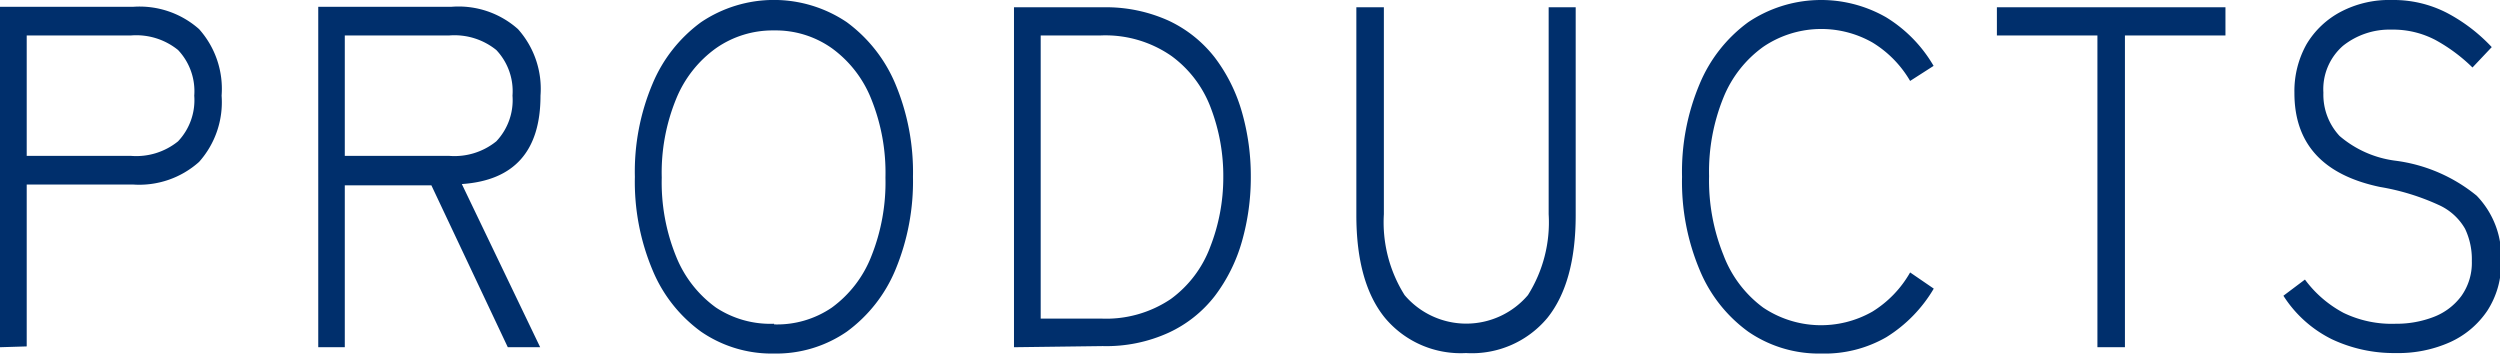<svg xmlns="http://www.w3.org/2000/svg" viewBox="0 0 154.44 21.84"><g data-name="レイヤー 2"><path d="M0 21.45V.42h8.23A5.54 5.54 0 0 1 12.3 1.8a5.54 5.54 0 0 1 1.39 4.11A5.54 5.54 0 0 1 12.3 10a5.54 5.54 0 0 1-4.07 1.4H1.65v10ZM1.65 9.63H8.1a4.1 4.1 0 0 0 2.9-.9 3.7 3.7 0 0 0 1-2.82 3.7 3.7 0 0 0-1-2.82 4.1 4.1 0 0 0-2.9-.9H1.65Zm18.01 11.82V.42h8.23A5.51 5.51 0 0 1 32 1.8a5.54 5.54 0 0 1 1.39 4.11q0 5.13-4.86 5.46l4.84 10.08h-2l-4.72-10H21.3v10ZM21.3 9.63h6.46a4.11 4.11 0 0 0 2.9-.9 3.7 3.7 0 0 0 1-2.82 3.7 3.7 0 0 0-1-2.82 4.11 4.11 0 0 0-2.9-.9H21.3Zm26.52 12.21a7.7 7.7 0 0 1-4.51-1.35 8.89 8.89 0 0 1-3-3.81 14.06 14.06 0 0 1-1.09-5.76 13.93 13.93 0 0 1 1.09-5.74 9 9 0 0 1 3-3.81 8.06 8.06 0 0 1 9 0 9.09 9.09 0 0 1 3 3.81 14.1 14.1 0 0 1 1.09 5.74 14.23 14.23 0 0 1-1.09 5.76 9 9 0 0 1-3 3.81 7.67 7.67 0 0 1-4.49 1.35Zm0-1.8A6 6 0 0 0 51.39 19a7.12 7.12 0 0 0 2.43-3.15 12.3 12.3 0 0 0 .88-4.88 12.16 12.16 0 0 0-.88-4.86 7.11 7.11 0 0 0-2.43-3.13 6 6 0 0 0-3.57-1.1 6.1 6.1 0 0 0-3.59 1.1 7.16 7.16 0 0 0-2.46 3.13 12 12 0 0 0-.89 4.86 12.12 12.12 0 0 0 .89 4.88A7.17 7.17 0 0 0 44.23 19a6.1 6.1 0 0 0 3.59 1Zm14.82 1.41v-21h5.48a9.4 9.4 0 0 1 4.08.83 7.79 7.79 0 0 1 2.85 2.28 10.18 10.18 0 0 1 1.67 3.36 14.32 14.32 0 0 1 .55 4 14.39 14.39 0 0 1-.55 4 10.18 10.18 0 0 1-1.67 3.36 7.67 7.67 0 0 1-2.85 2.27 9.26 9.26 0 0 1-4.08.83Zm1.65-1.77H68a7.14 7.14 0 0 0 4.33-1.21 7 7 0 0 0 2.43-3.21 11.74 11.74 0 0 0 .81-4.26 11.77 11.77 0 0 0-.77-4.33 7 7 0 0 0-2.43-3.21A7.14 7.14 0 0 0 68 2.19h-3.71Zm26.27 2.13a6.09 6.09 0 0 1-5-2.17q-1.77-2.17-1.77-6.35V.45h1.7v12.78a8.44 8.44 0 0 0 1.28 5 5 5 0 0 0 7.62 0 8.44 8.44 0 0 0 1.28-5V.45h1.67v12.84q0 4.17-1.75 6.35a6.07 6.07 0 0 1-5.03 2.17Zm21.95.03a7.7 7.7 0 0 1-4.51-1.35 8.89 8.89 0 0 1-3-3.81 14.06 14.06 0 0 1-1.09-5.76A13.93 13.93 0 0 1 105 5.18a9 9 0 0 1 3-3.81 8.08 8.08 0 0 1 8.52-.3 8.55 8.55 0 0 1 2.93 3L118 5a6.76 6.76 0 0 0-2.32-2.37 6.39 6.39 0 0 0-6.75.26 7.16 7.16 0 0 0-2.46 3.13 12.15 12.15 0 0 0-.89 4.86 12.29 12.29 0 0 0 .89 4.88 7.17 7.17 0 0 0 2.45 3.24 6.41 6.41 0 0 0 6.75.25 6.76 6.76 0 0 0 2.33-2.42l1.46 1a8.74 8.74 0 0 1-2.93 3 7.63 7.63 0 0 1-4.02 1.01Zm17.06-.39V2.19h-6.21V.45h14.12v1.74h-6.21v19.26Zm18.43.36a9 9 0 0 1-3.94-.85 7.47 7.47 0 0 1-3-2.69l1.33-1a7.12 7.12 0 0 0 2.39 2.06A6.84 6.84 0 0 0 148 20a6.36 6.36 0 0 0 2.34-.42 3.82 3.82 0 0 0 1.71-1.29 3.53 3.53 0 0 0 .65-2.16 4.38 4.38 0 0 0-.42-2 3.55 3.55 0 0 0-1.63-1.47 14.37 14.37 0 0 0-3.62-1.11q-5.3-1.11-5.29-5.82a5.92 5.92 0 0 1 .75-3 5.38 5.38 0 0 1 2.11-2 6.44 6.44 0 0 1 3.17-.73 7.2 7.2 0 0 1 3.4.8 10.46 10.46 0 0 1 2.76 2.11l-1.19 1.26a10.37 10.37 0 0 0-2.27-1.69 5.62 5.62 0 0 0-2.73-.65 4.61 4.61 0 0 0-3 1 3.56 3.56 0 0 0-1.21 2.9 3.74 3.74 0 0 0 1 2.67A6.57 6.57 0 0 0 148 9.93a9.93 9.93 0 0 1 5 2.16 5.42 5.42 0 0 1 1.51 4.05 5.35 5.35 0 0 1-.85 3.05 5.51 5.51 0 0 1-2.31 1.95 7.83 7.83 0 0 1-3.35.67Z" style="fill:#002f6c" data-name="レイヤー 1"/></g></svg>